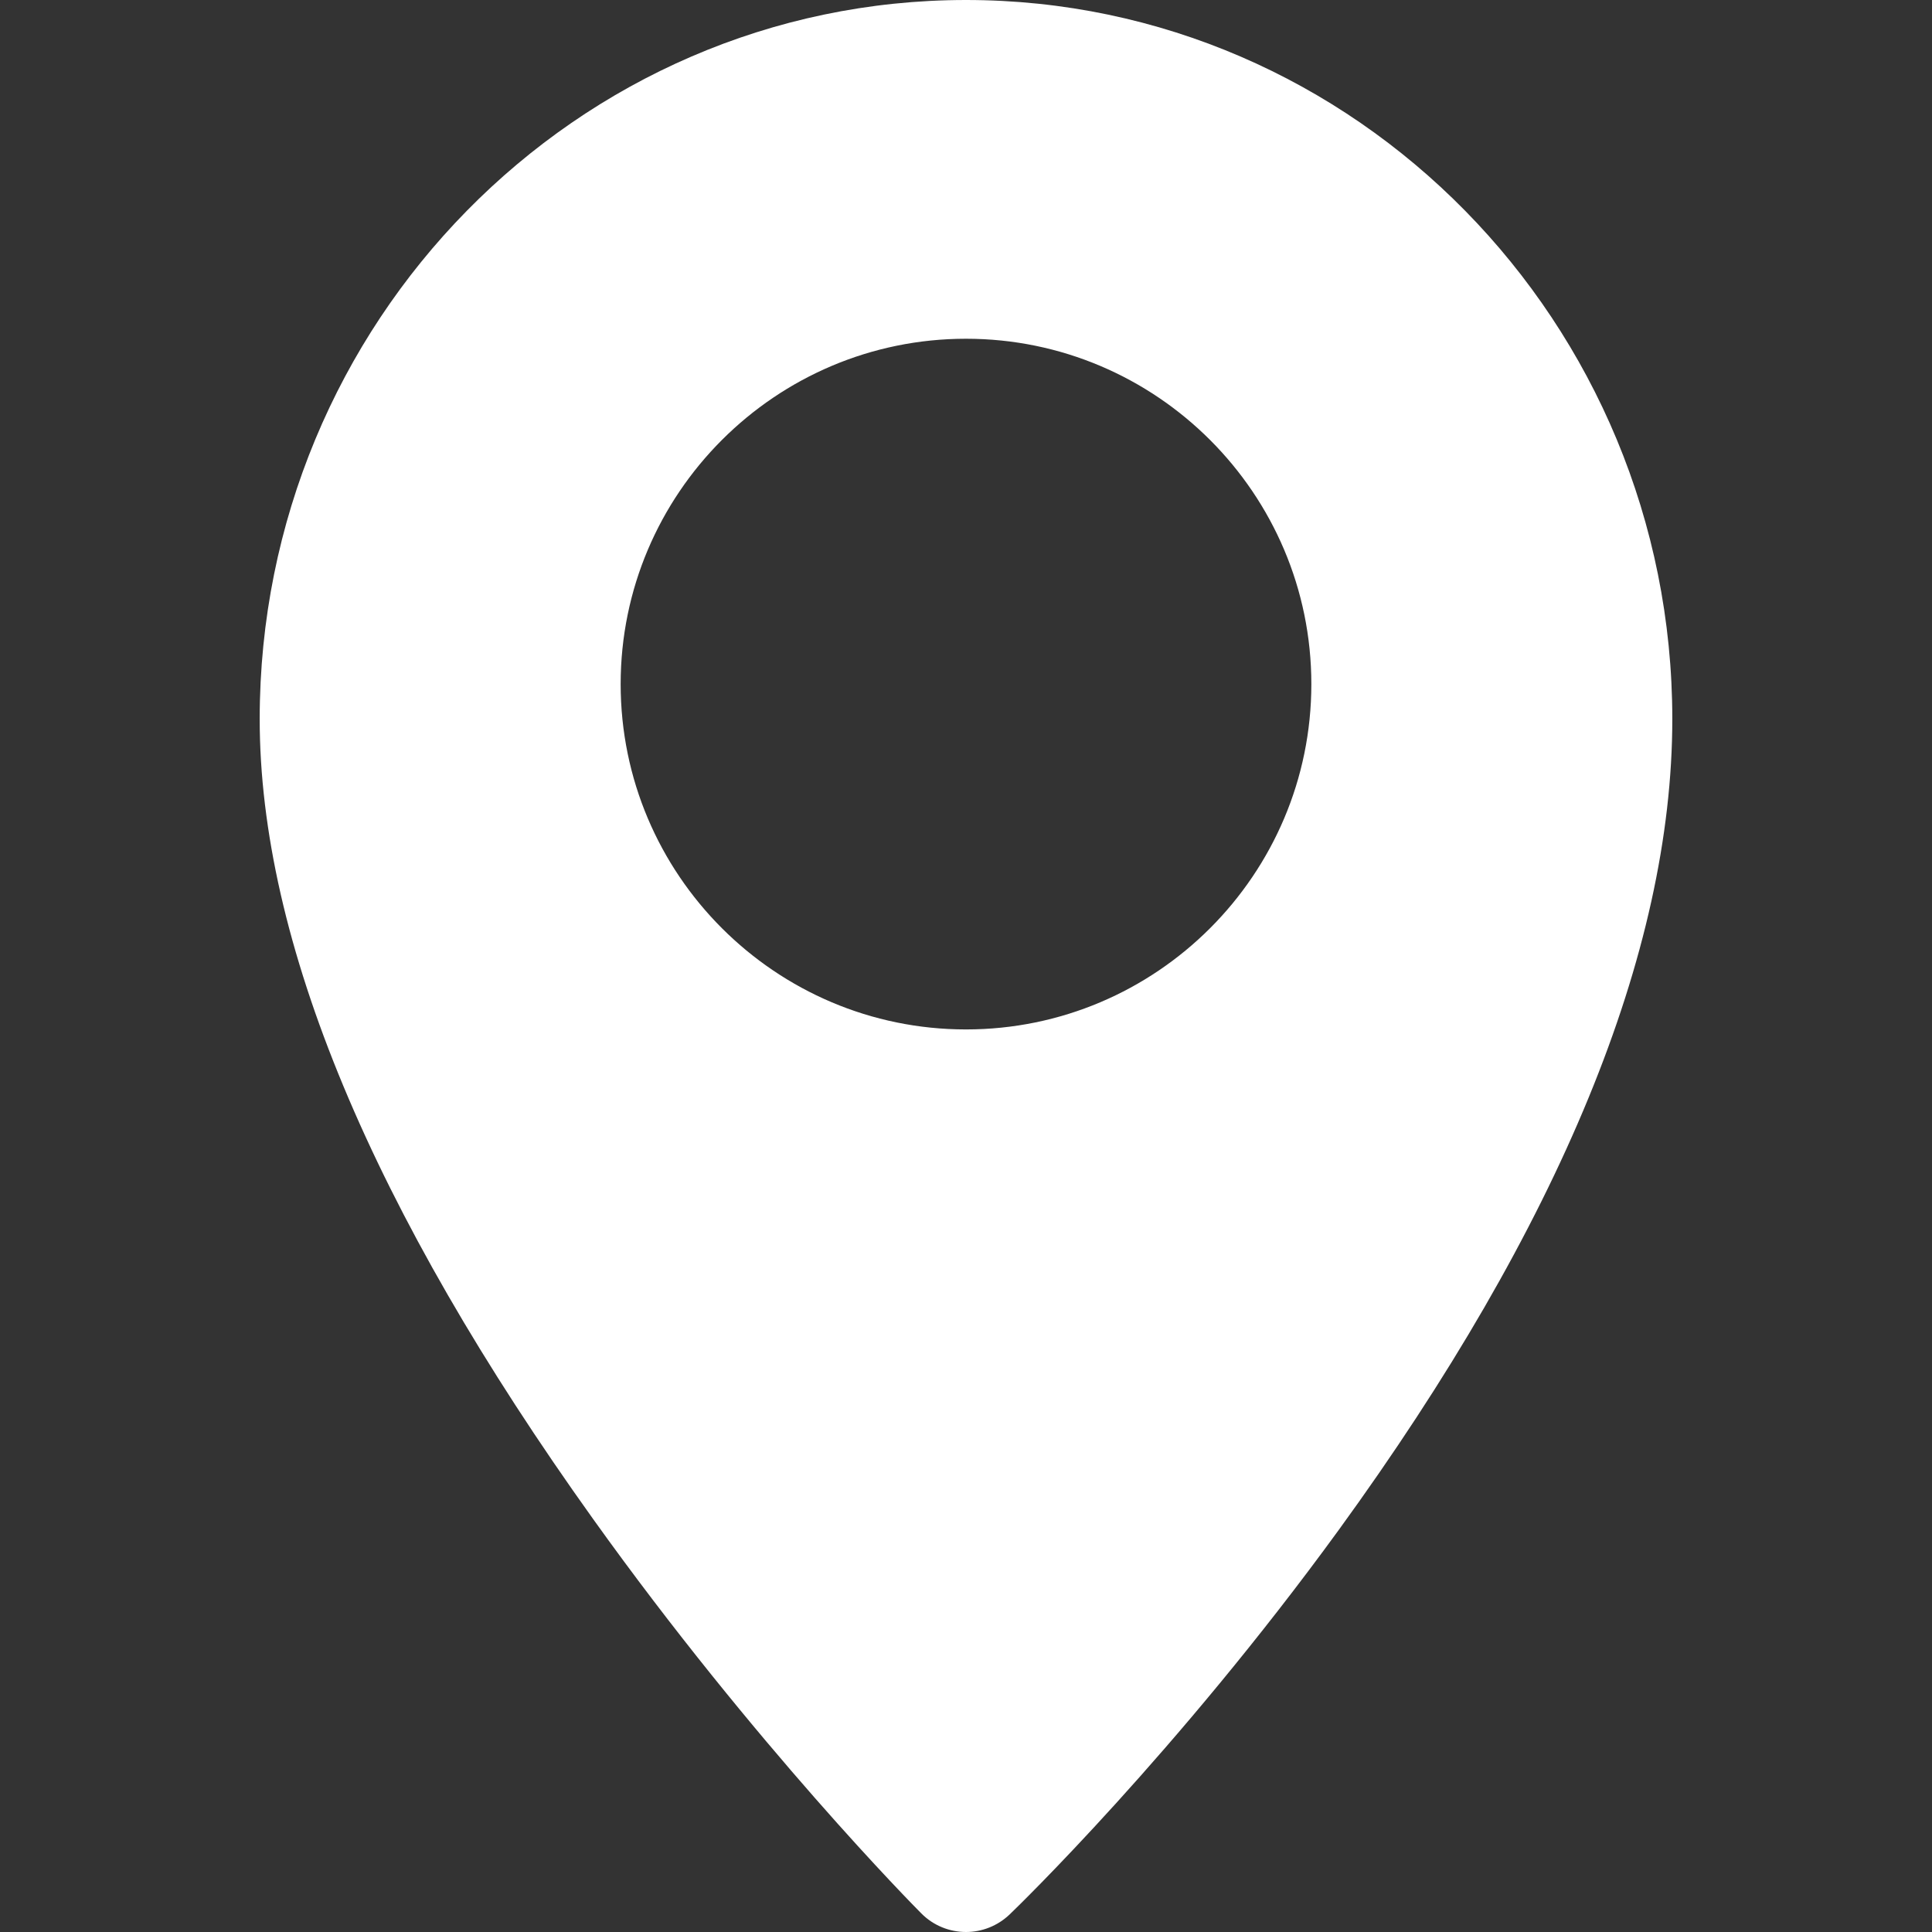 <?xml version="1.0" encoding="UTF-8"?> <svg xmlns="http://www.w3.org/2000/svg" width="12" height="12" viewBox="0 0 12 12" fill="none"><rect x="0" y="0" width="12" height="12" fill="#333333" stroke="none"/> <path d="M6 0C3.581 0 1.613 2.003 1.613 4.466C1.613 5.843 2.31 7.515 3.684 9.435C4.689 10.84 5.68 11.842 5.722 11.884C5.798 11.961 5.899 12 6 12C6.098 12 6.196 11.963 6.272 11.89C6.314 11.85 7.307 10.889 8.315 9.503C9.69 7.611 10.387 5.917 10.387 4.466C10.387 2.003 8.419 0 6 0ZM6 6.394C4.817 6.394 3.855 5.432 3.855 4.249C3.855 3.066 4.817 2.104 6 2.104C7.183 2.104 8.145 3.066 8.145 4.249C8.145 5.432 7.183 6.394 6 6.394Z" fill="white"></path> </svg> 